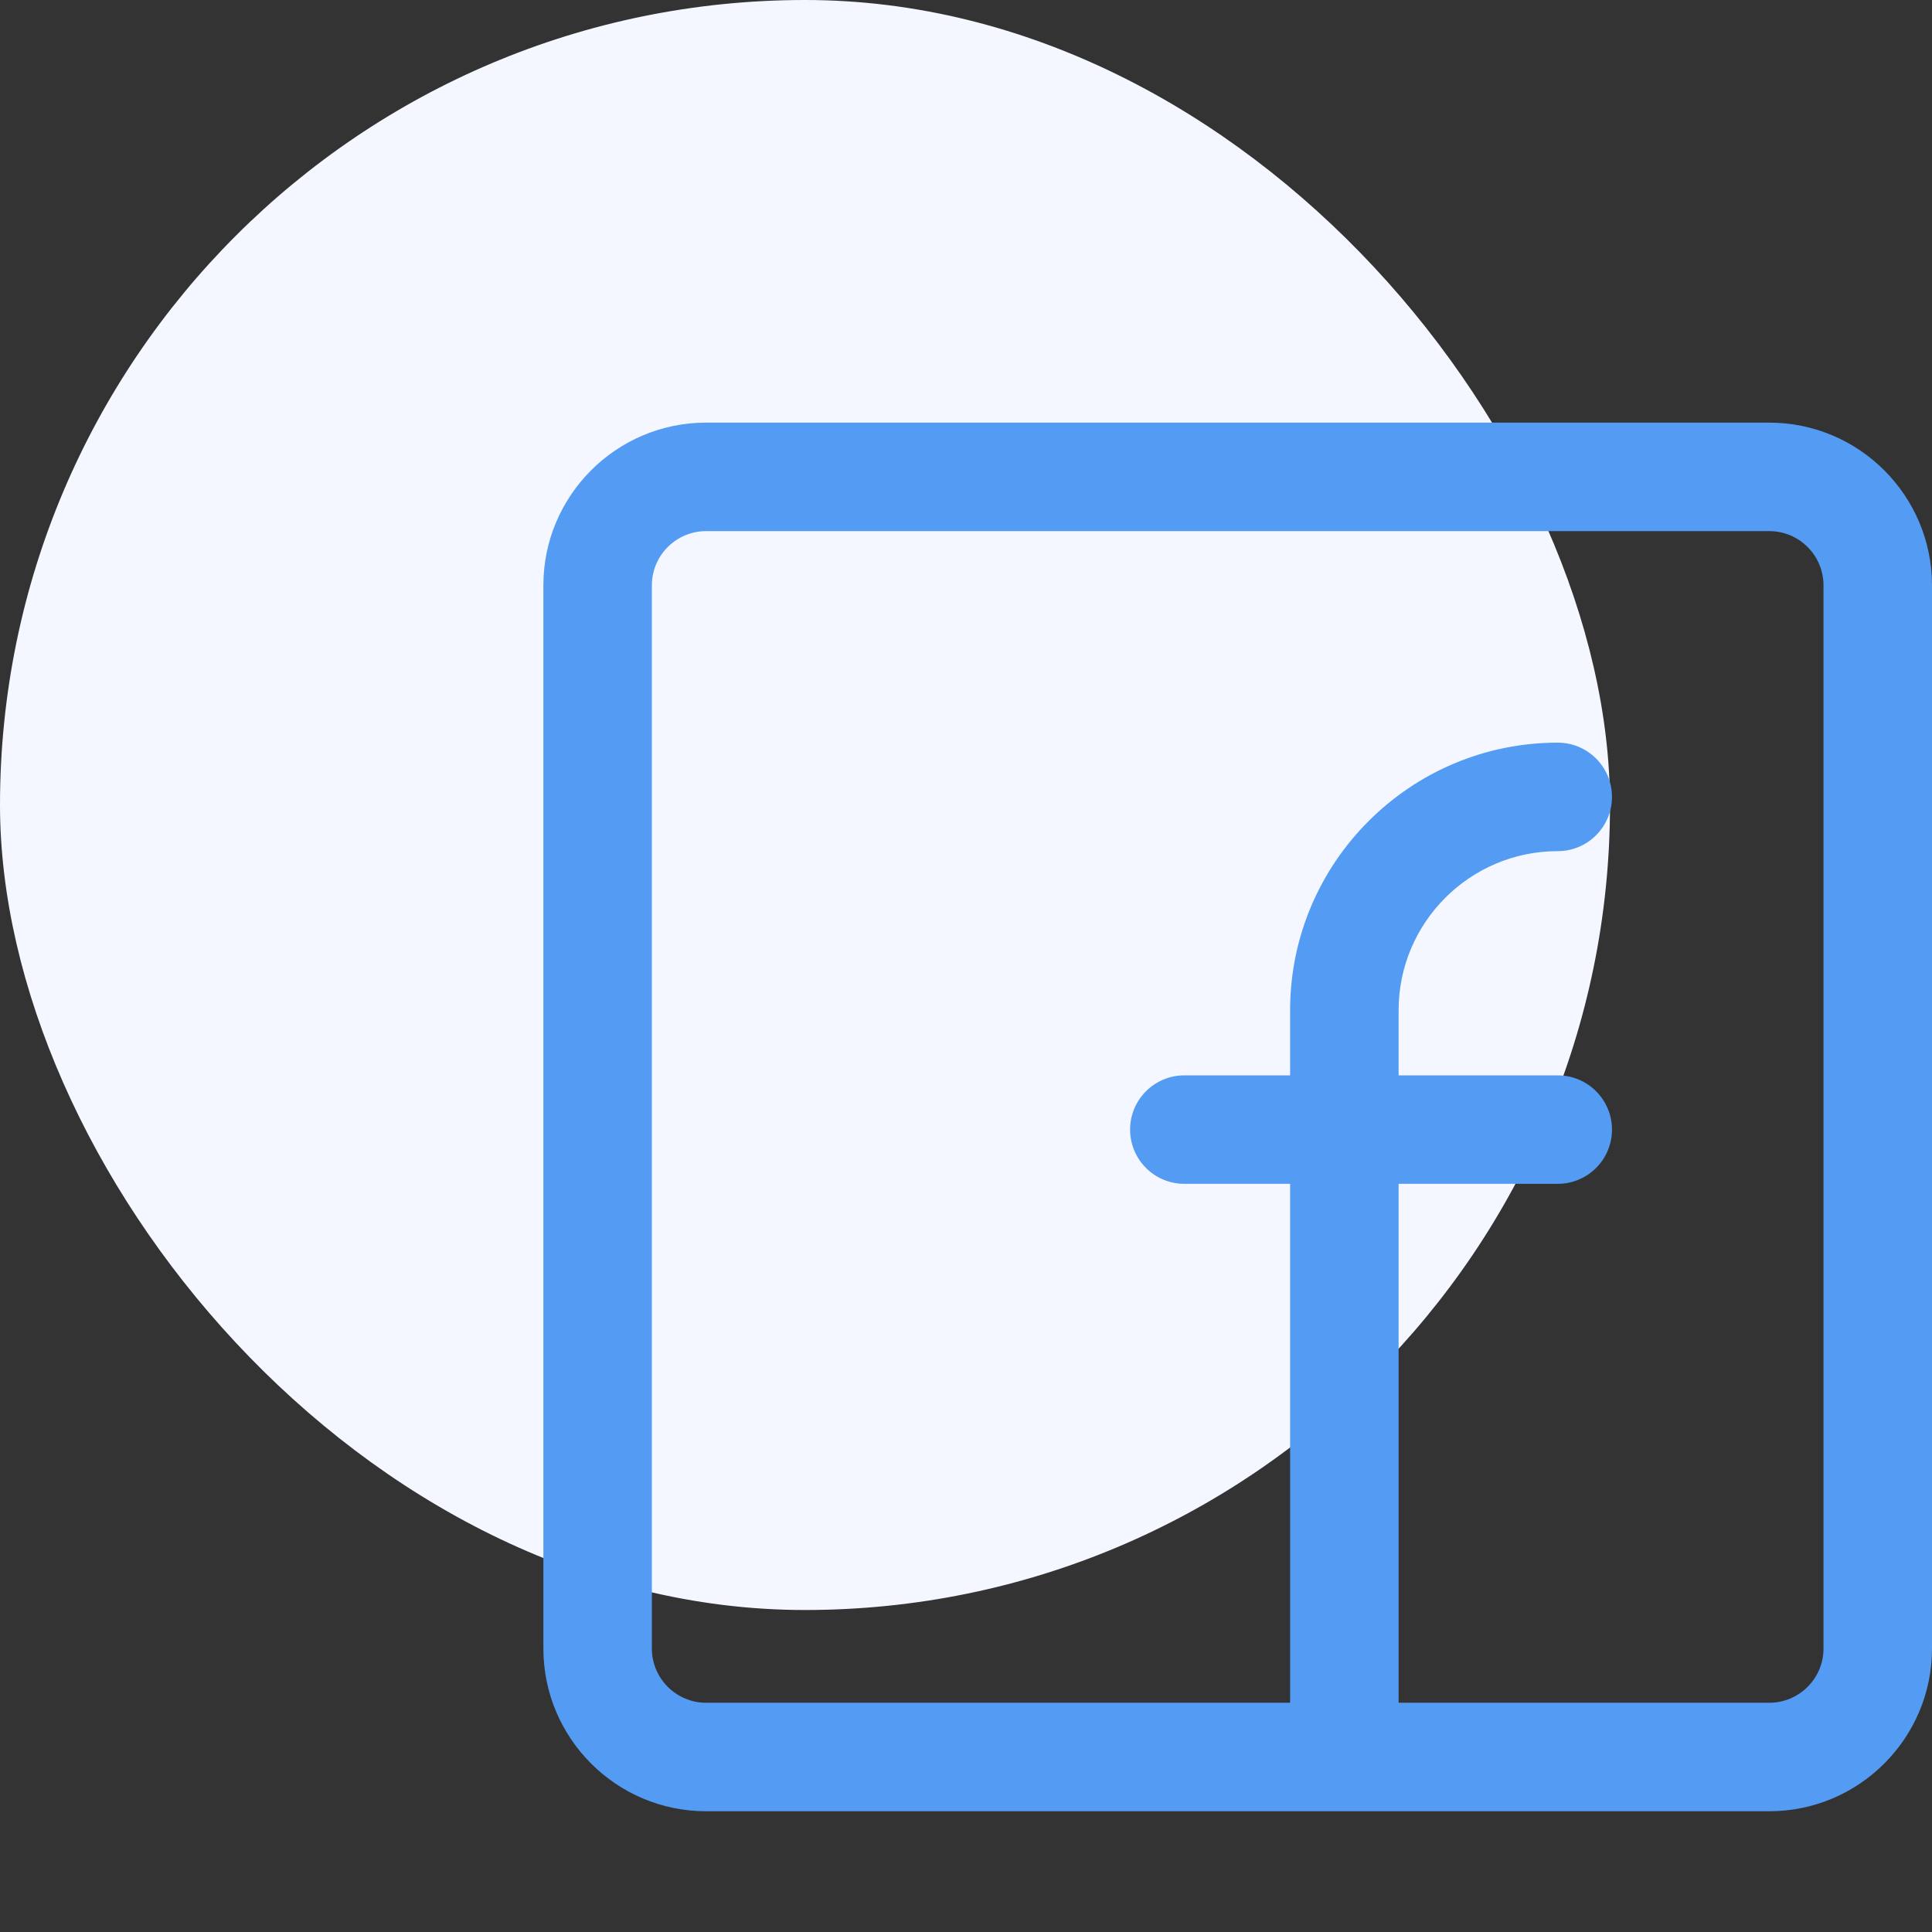 <?xml version="1.0" encoding="UTF-8"?>
<svg xmlns="http://www.w3.org/2000/svg" width="96" height="96" viewBox="0 0 96 96" fill="none">
  <rect x="0" y="0" width="96" height="96" fill="#333333" stroke="none"/>
  <rect width="80" height="80" rx="40" fill="#F4F7FF"></rect>
  <path d="M87.914 21H35.086C30.627 21 27 24.627 27 29.086V81.914C27 86.373 30.627 90 35.086 90H87.914C92.373 90 96 86.373 96 81.914V29.086C96 24.627 92.373 21 87.914 21ZM90.609 81.914C90.609 83.4 89.4 84.609 87.914 84.609H69.496V58.824H77.402C78.891 58.824 80.098 57.618 80.098 56.129C80.098 54.64 78.891 53.434 77.402 53.434H69.496V50.199C69.496 45.84 73.043 42.293 77.402 42.293C78.891 42.293 80.098 41.086 80.098 39.598C80.098 38.109 78.891 36.902 77.402 36.902C70.07 36.902 64.105 42.867 64.105 50.199V53.434H58.849C57.361 53.434 56.154 54.64 56.154 56.129C56.154 57.618 57.361 58.824 58.849 58.824H64.105V84.609H35.086C33.6 84.609 32.391 83.4 32.391 81.914V29.086C32.391 27.6 33.6 26.391 35.086 26.391H87.914C89.4 26.391 90.609 27.6 90.609 29.086V81.914Z" fill="#549BF3"></path>
</svg>

